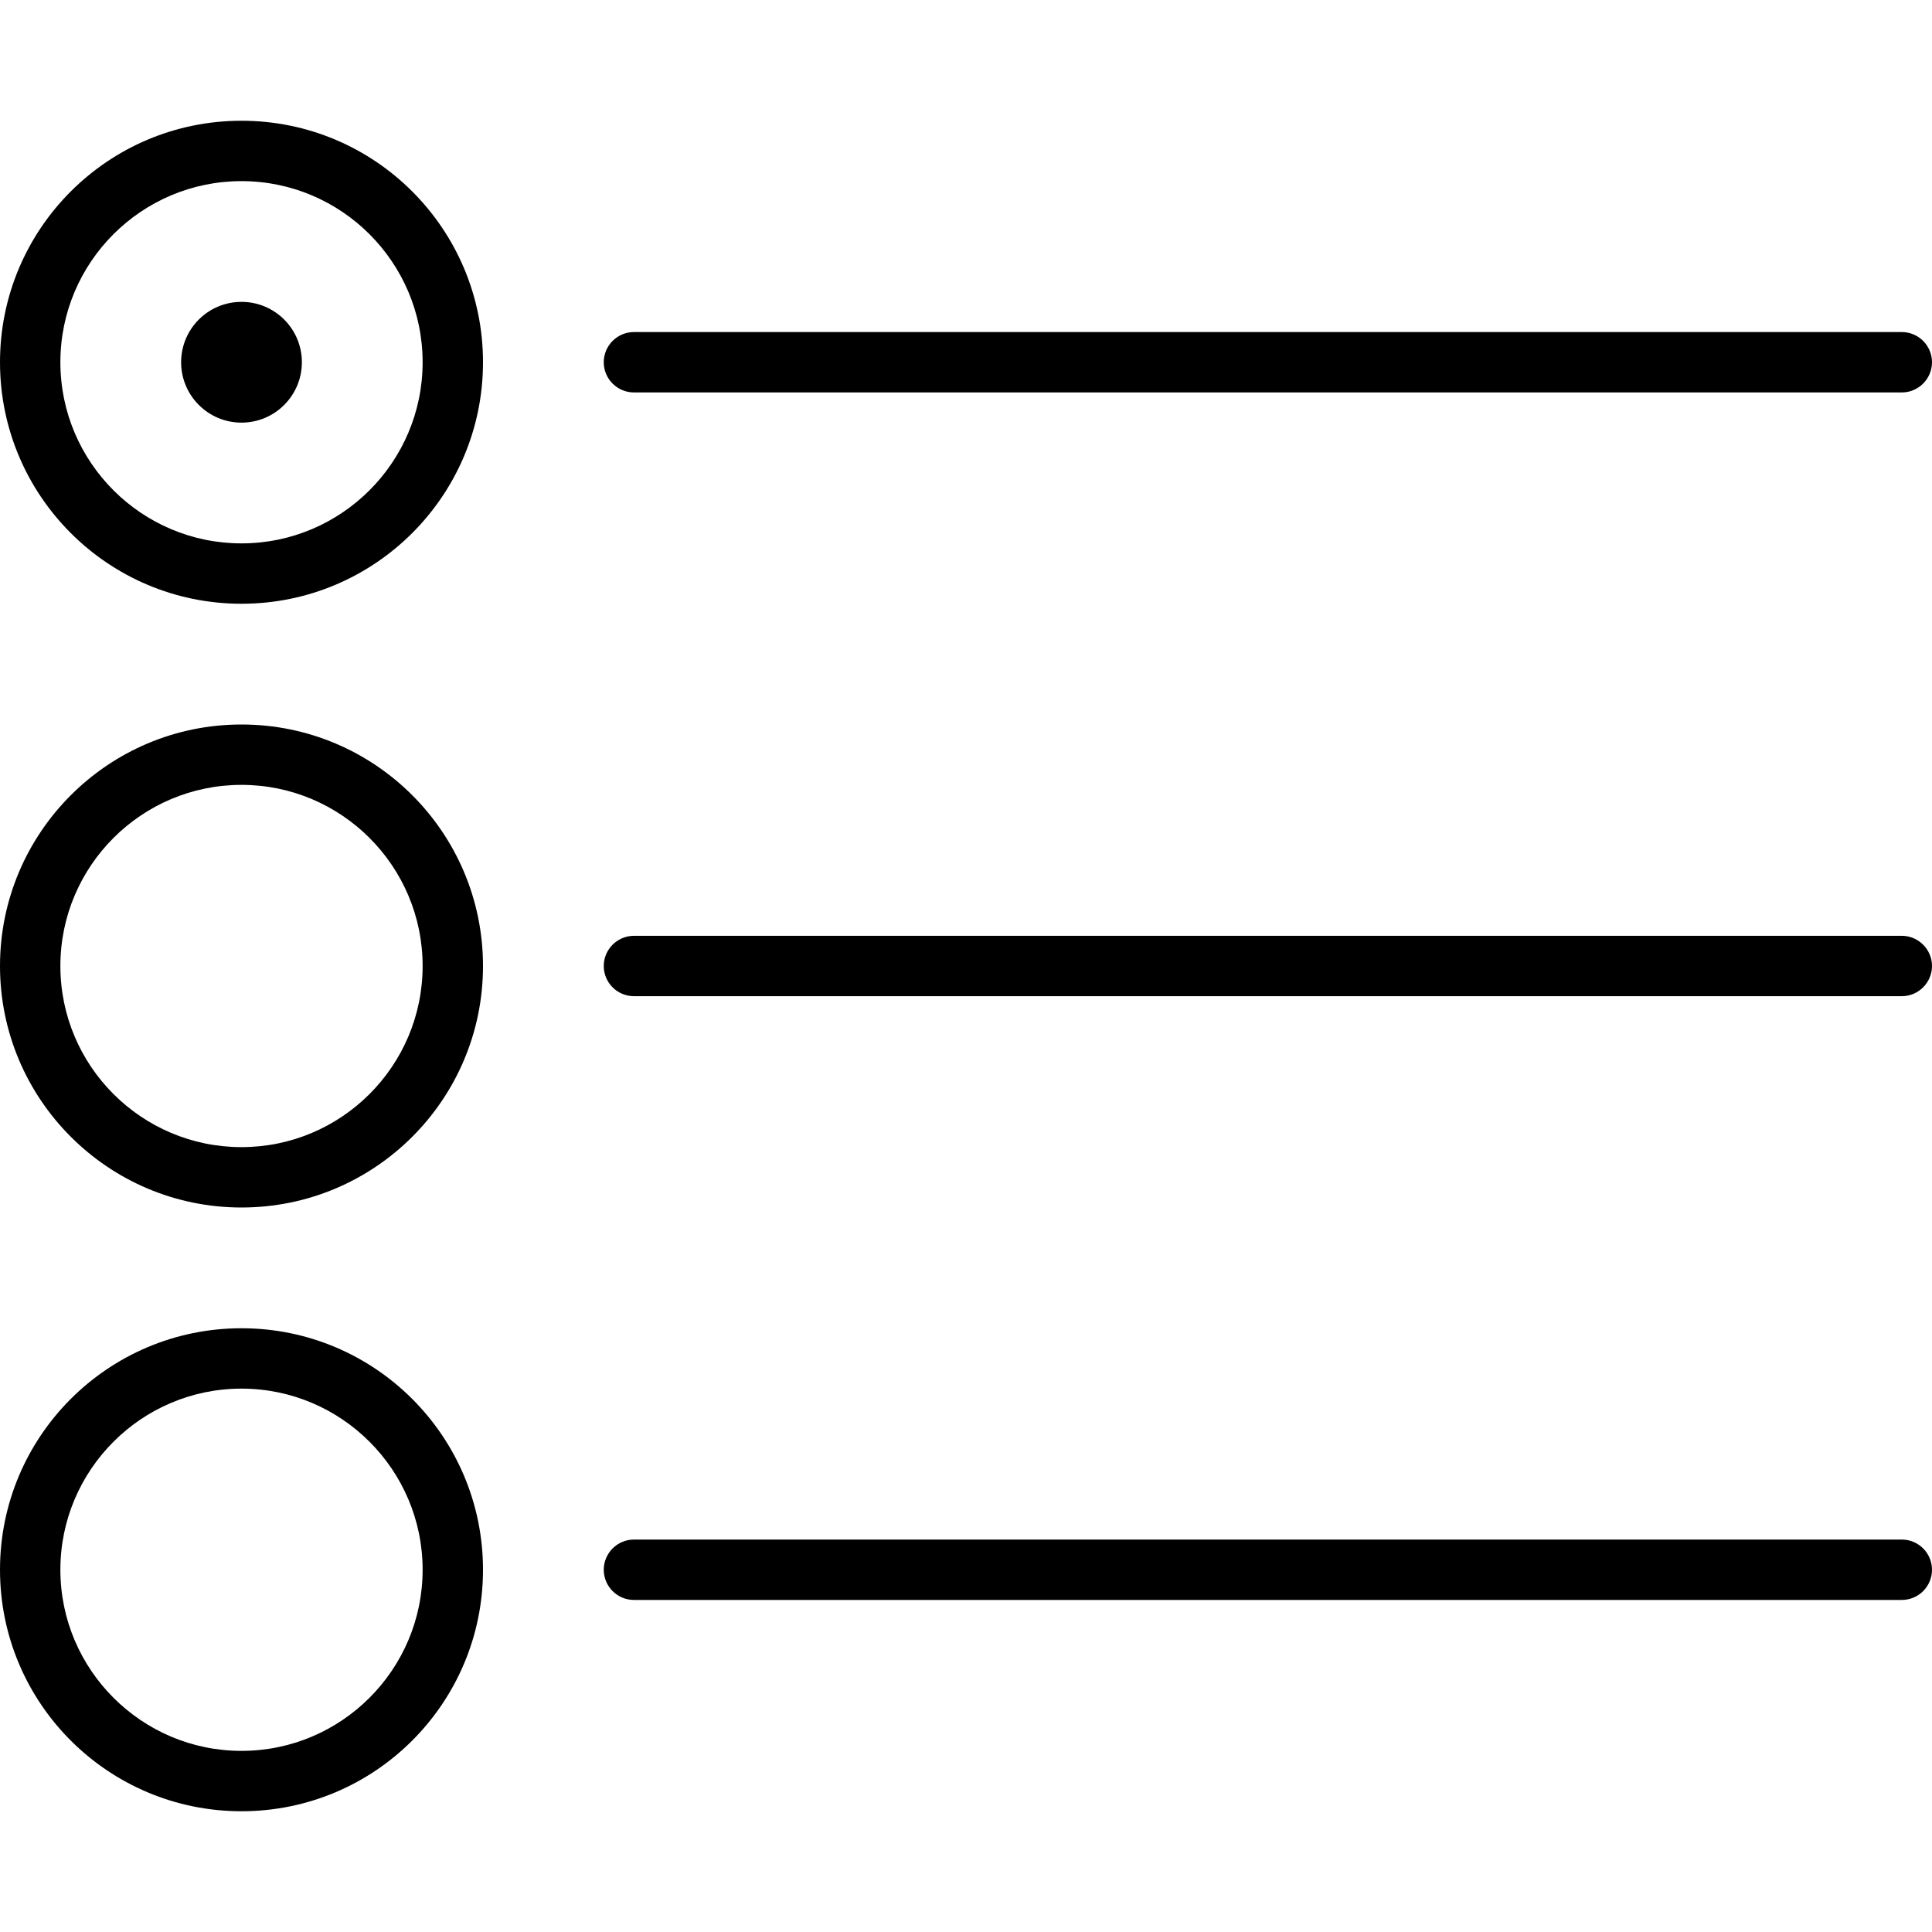 <svg xmlns="http://www.w3.org/2000/svg" viewBox="0 0 512 512"><!--! Font Awesome Pro 6.0.0-alpha3 by @fontawesome - https://fontawesome.com License - https://fontawesome.com/license (Commercial License) --><path d="M504 248H168C163.6 248 160 251.6 160 256s3.578 8 8 8h336C508.4 264 512 260.4 512 256S508.4 248 504 248zM168 104h336C508.4 104 512 100.4 512 96s-3.578-8-8-8H168C163.6 88 160 91.58 160 96S163.6 104 168 104zM504 408H168C163.6 408 160 411.6 160 416s3.578 8 8 8h336c4.422 0 8-3.578 8-8S508.4 408 504 408zM64 32C28.65 32 0 60.65 0 96c0 35.35 28.65 64 64 64c35.35 0 64-28.65 64-64C128 60.65 99.35 32 64 32zM64 144C37.53 144 16 122.5 16 96S37.53 48 64 48S112 69.53 112 96S90.47 144 64 144zM64 80C55.16 80 48 87.16 48 96c0 8.836 7.164 16 16 16c8.838 0 16-7.164 16-16C80 87.16 72.84 80 64 80zM64 192C28.65 192 0 220.7 0 256s28.65 64 64 64c35.35 0 64-28.65 64-64S99.35 192 64 192zM64 304C37.53 304 16 282.5 16 256S37.53 208 64 208S112 229.5 112 256S90.47 304 64 304zM64 352c-35.35 0-64 28.65-64 64s28.65 64 64 64c35.35 0 64-28.65 64-64S99.35 352 64 352zM64 464c-26.47 0-48-21.53-48-48s21.53-48 48-48s48 21.53 48 48S90.47 464 64 464z"/></svg>